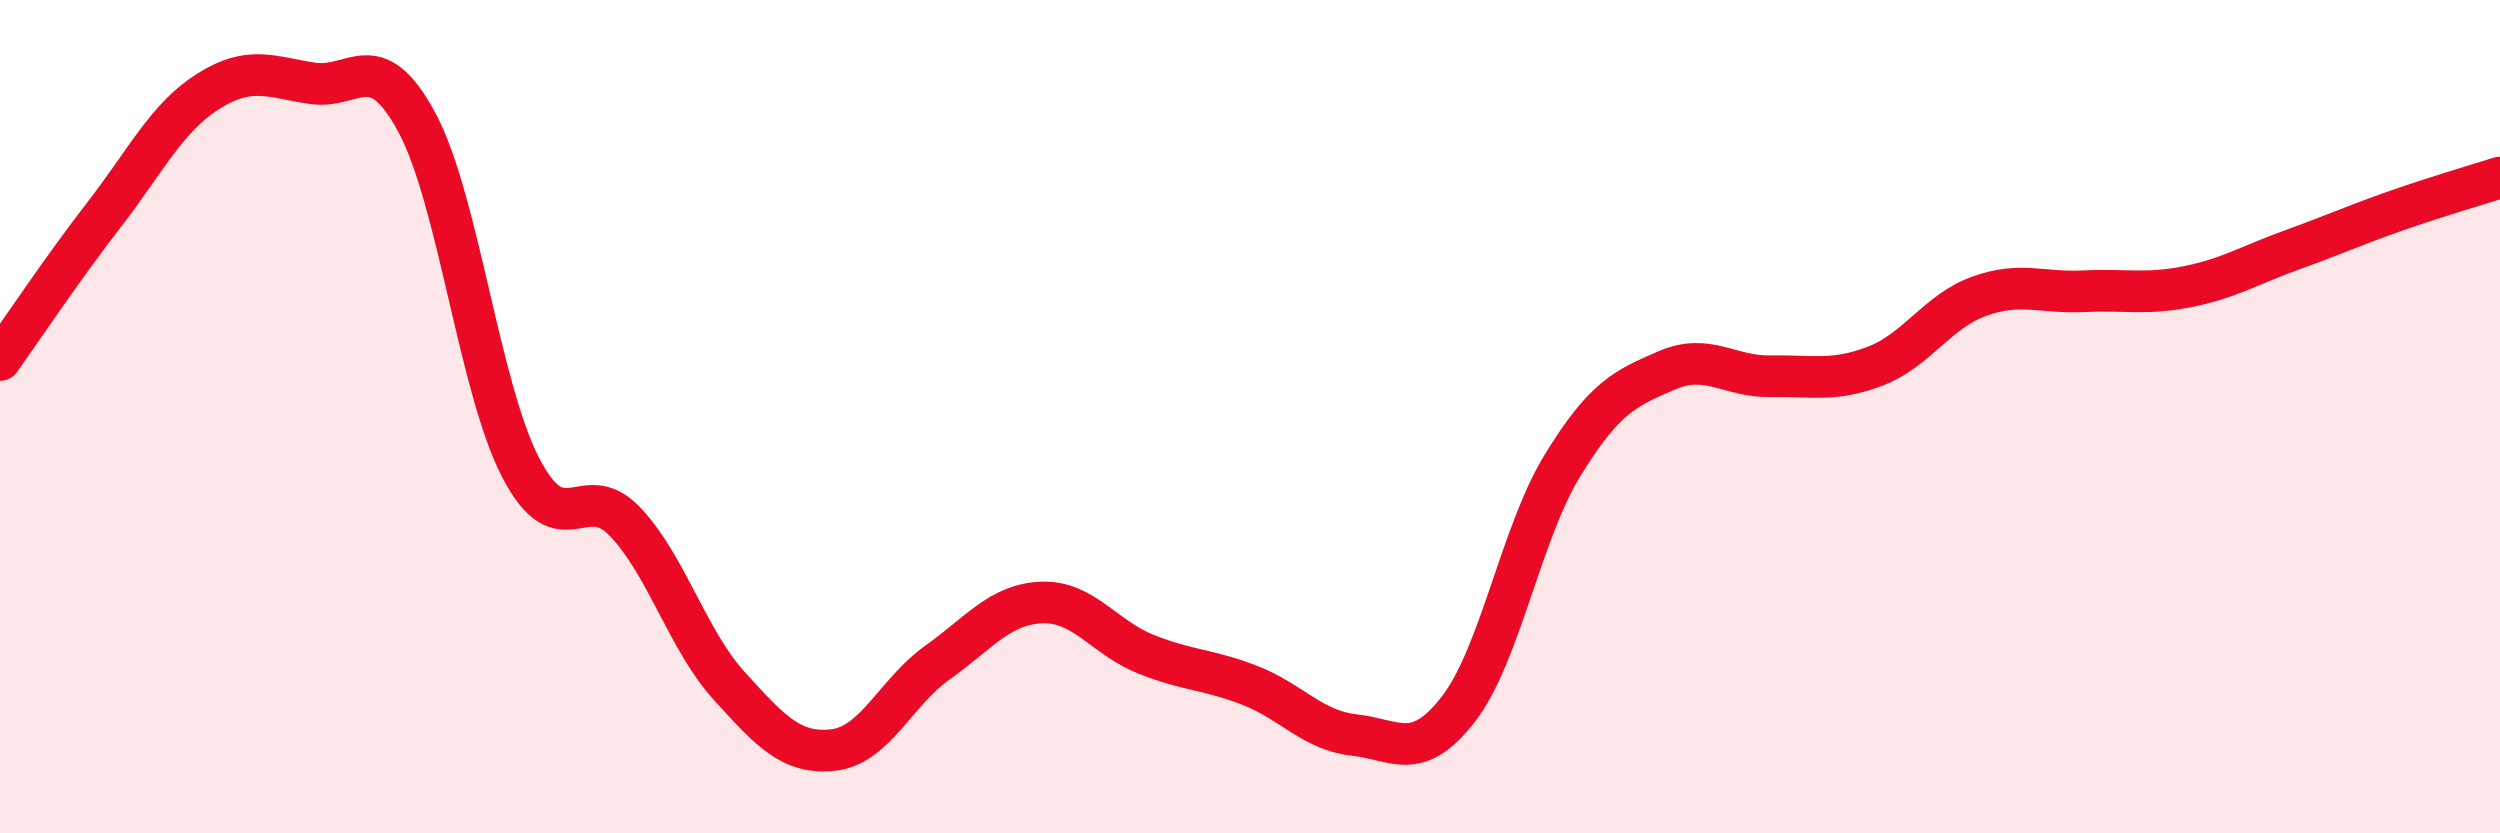 
    <svg width="60" height="20" viewBox="0 0 60 20" xmlns="http://www.w3.org/2000/svg">
      <path
        d="M 0,8.64 C 0.5,7.94 1.5,6.44 2.5,5.15 C 3.5,3.86 4,2.82 5,2.19 C 6,1.56 6.5,1.85 7.5,2 C 8.5,2.15 9,1.08 10,2.93 C 11,4.78 11.5,9.31 12.5,11.23 C 13.5,13.15 14,11.47 15,12.52 C 16,13.57 16.5,15.36 17.5,16.46 C 18.5,17.56 19,18.11 20,18 C 21,17.89 21.5,16.61 22.5,15.9 C 23.5,15.19 24,14.5 25,14.46 C 26,14.42 26.5,15.3 27.5,15.7 C 28.5,16.1 29,16.06 30,16.45 C 31,16.84 31.5,17.53 32.5,17.64 C 33.5,17.75 34,18.31 35,17.02 C 36,15.73 36.5,12.8 37.5,11.17 C 38.5,9.54 39,9.32 40,8.89 C 41,8.46 41.5,9.05 42.5,9.03 C 43.5,9.01 44,9.17 45,8.79 C 46,8.41 46.5,7.47 47.5,7.11 C 48.5,6.75 49,7.04 50,6.99 C 51,6.94 51.5,7.08 52.5,6.88 C 53.5,6.68 54,6.36 55,6 C 56,5.64 56.5,5.41 57.5,5.06 C 58.5,4.71 59.5,4.42 60,4.26L60 20L0 20Z"
        fill="#EB0A25"
        opacity="0.1"
        stroke-linecap="round"
        stroke-linejoin="round"
      />
      <path
        d="M 0,8.64 C 0.5,7.94 1.5,6.44 2.5,5.15 C 3.5,3.86 4,2.82 5,2.19 C 6,1.56 6.5,1.85 7.5,2 C 8.5,2.15 9,1.08 10,2.93 C 11,4.78 11.5,9.31 12.5,11.23 C 13.5,13.15 14,11.47 15,12.52 C 16,13.57 16.5,15.36 17.5,16.46 C 18.5,17.56 19,18.11 20,18 C 21,17.89 21.5,16.61 22.5,15.9 C 23.5,15.19 24,14.5 25,14.46 C 26,14.42 26.5,15.3 27.5,15.7 C 28.5,16.1 29,16.06 30,16.45 C 31,16.84 31.5,17.53 32.5,17.64 C 33.5,17.75 34,18.31 35,17.02 C 36,15.73 36.5,12.8 37.5,11.17 C 38.5,9.54 39,9.32 40,8.89 C 41,8.46 41.5,9.05 42.5,9.03 C 43.5,9.01 44,9.17 45,8.79 C 46,8.41 46.5,7.47 47.5,7.11 C 48.5,6.75 49,7.04 50,6.99 C 51,6.94 51.5,7.08 52.5,6.88 C 53.5,6.68 54,6.36 55,6 C 56,5.64 56.5,5.41 57.5,5.06 C 58.5,4.71 59.5,4.42 60,4.26"
        stroke="#EB0A25"
        stroke-width="1"
        fill="none"
        stroke-linecap="round"
        stroke-linejoin="round"
      />
    </svg>
  